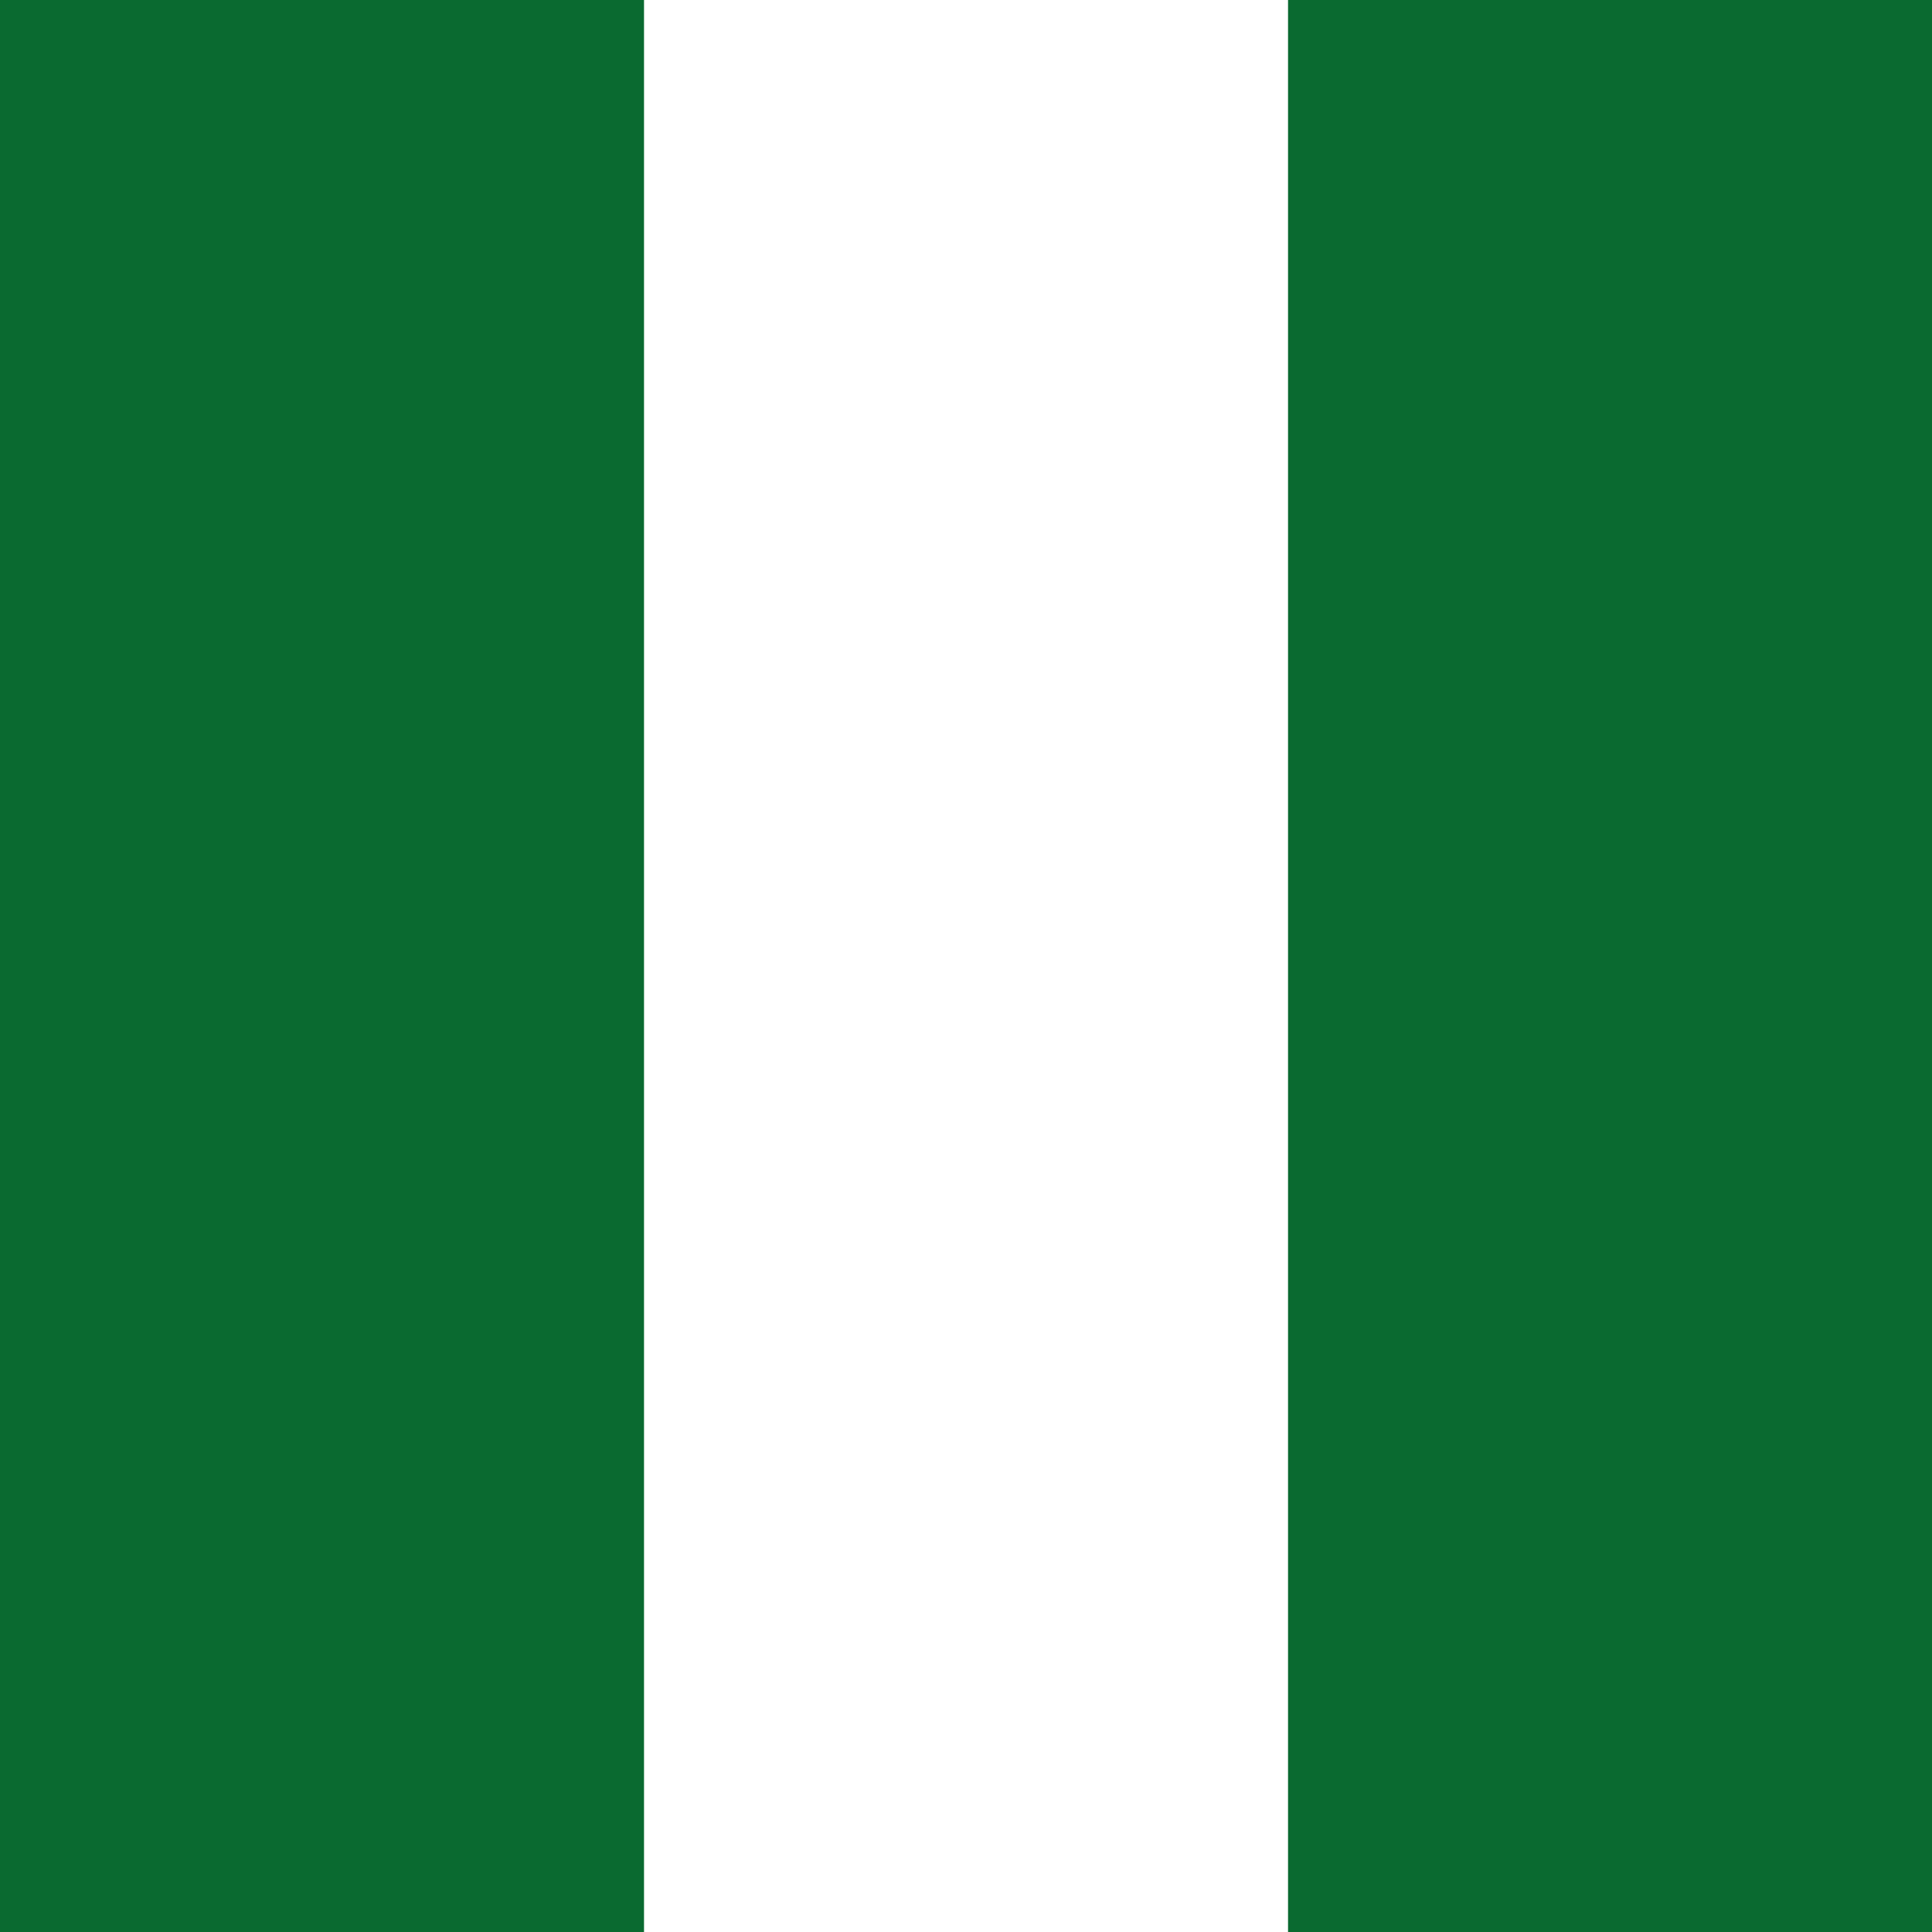 <svg width="35" height="35" viewBox="0 0 35 35" fill="none" xmlns="http://www.w3.org/2000/svg">
<path fill-rule="evenodd" clip-rule="evenodd" d="M0 0H11.667V35H0V0ZM23.334 0H35.001V35H23.334V0Z" fill="#0A6A30"/>
</svg>
